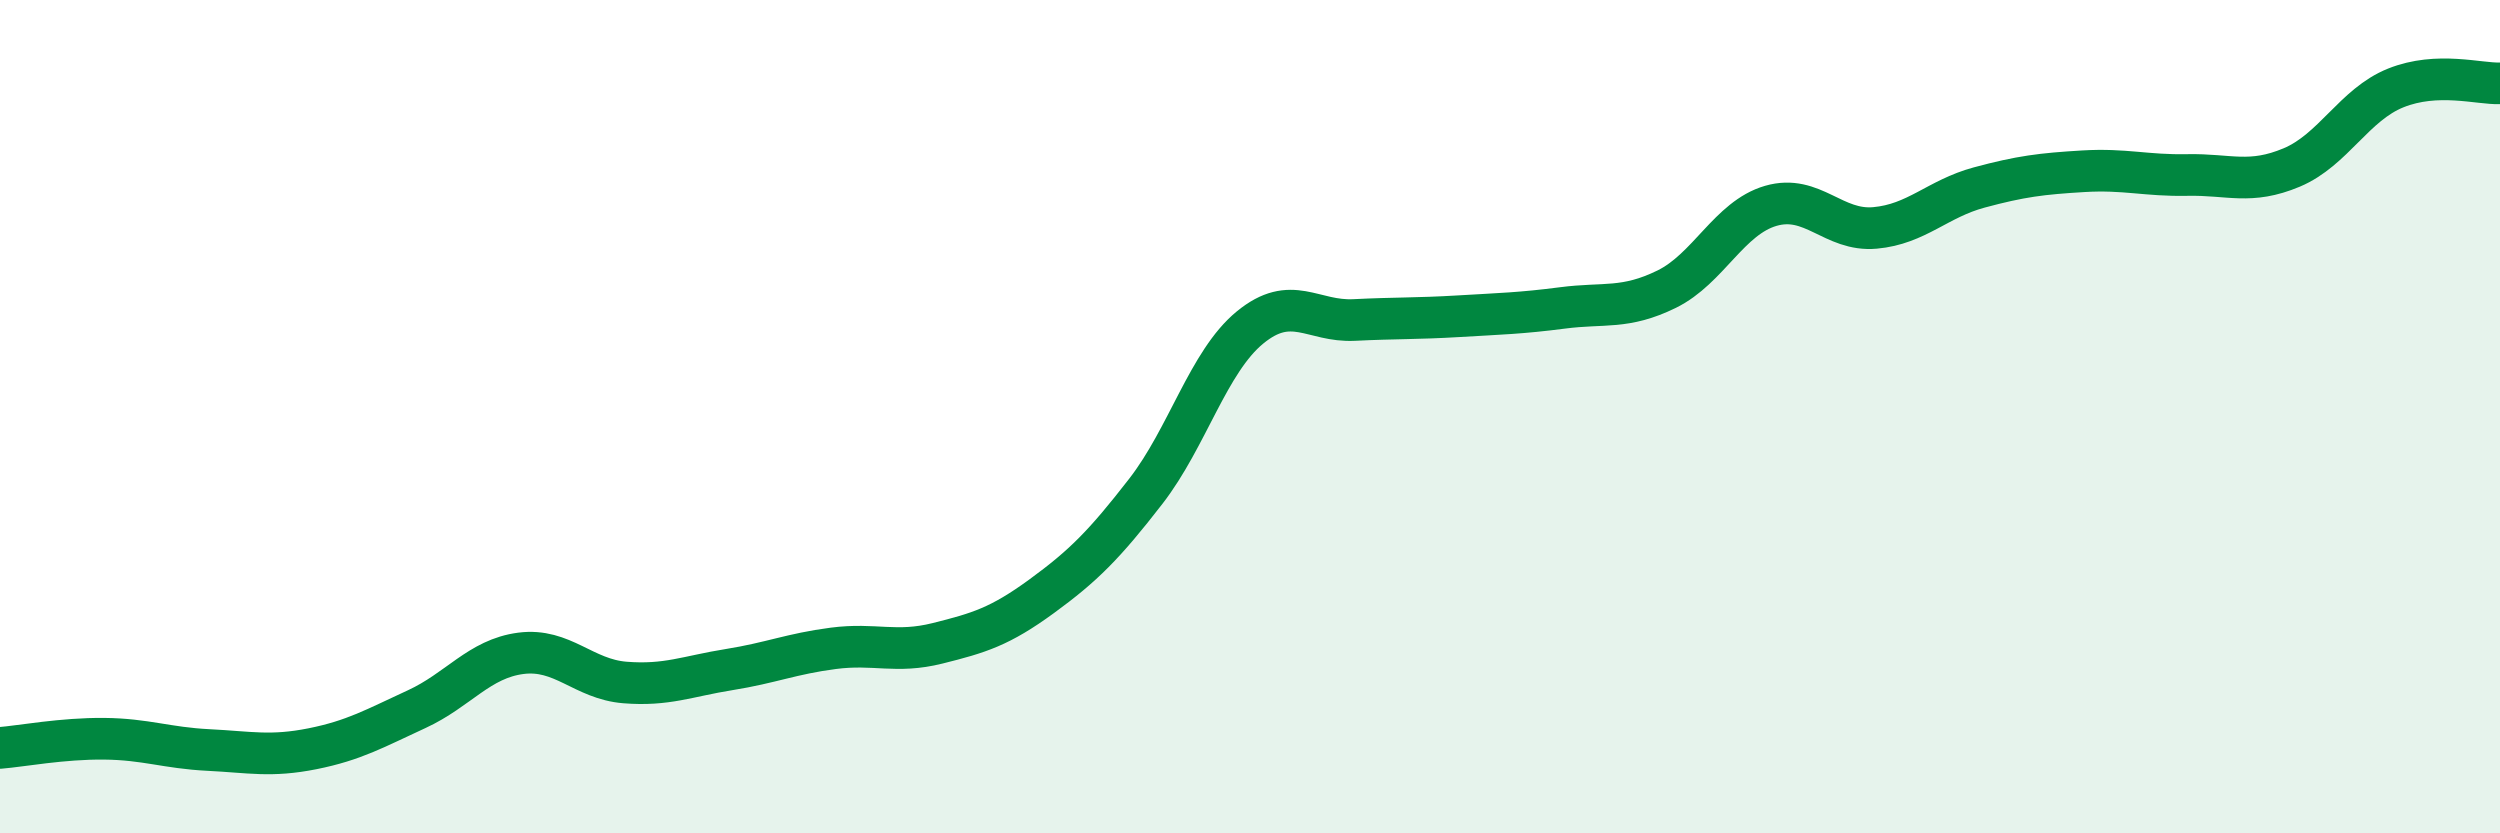 
    <svg width="60" height="20" viewBox="0 0 60 20" xmlns="http://www.w3.org/2000/svg">
      <path
        d="M 0,17.95 C 0.5,17.91 1.5,17.72 2.5,17.73 C 3.5,17.74 4,17.95 5,18 C 6,18.05 6.5,18.17 7.5,17.97 C 8.5,17.77 9,17.48 10,17.02 C 11,16.56 11.5,15.81 12.5,15.68 C 13.5,15.55 14,16.3 15,16.38 C 16,16.46 16.5,16.23 17.5,16.07 C 18.5,15.91 19,15.69 20,15.56 C 21,15.43 21.5,15.69 22.5,15.44 C 23.5,15.19 24,15.04 25,14.31 C 26,13.58 26.5,13.08 27.5,11.79 C 28.5,10.5 29,8.68 30,7.86 C 31,7.04 31.5,7.73 32.5,7.68 C 33.5,7.63 34,7.65 35,7.59 C 36,7.53 36.5,7.52 37.5,7.39 C 38.5,7.26 39,7.43 40,6.94 C 41,6.45 41.5,5.23 42.5,4.94 C 43.5,4.65 44,5.56 45,5.47 C 46,5.38 46.5,4.77 47.5,4.5 C 48.5,4.23 49,4.17 50,4.11 C 51,4.05 51.5,4.22 52.5,4.2 C 53.5,4.18 54,4.44 55,4.02 C 56,3.6 56.5,2.51 57.5,2.11 C 58.5,1.71 59.5,2.02 60,2L60 20L0 20Z"
        fill="#008740"
        opacity="0.1"
        stroke-linecap="round"
        stroke-linejoin="round"
      />
      <path
        d="M 0,17.95 C 0.5,17.91 1.5,17.72 2.5,17.73 C 3.5,17.74 4,17.95 5,18 C 6,18.05 6.5,18.17 7.5,17.97 C 8.5,17.77 9,17.48 10,17.02 C 11,16.56 11.5,15.81 12.5,15.68 C 13.5,15.55 14,16.3 15,16.38 C 16,16.46 16.5,16.23 17.5,16.07 C 18.5,15.91 19,15.69 20,15.56 C 21,15.43 21.5,15.69 22.5,15.44 C 23.5,15.19 24,15.04 25,14.31 C 26,13.58 26.5,13.08 27.5,11.79 C 28.5,10.5 29,8.68 30,7.86 C 31,7.04 31.5,7.73 32.5,7.68 C 33.5,7.63 34,7.65 35,7.59 C 36,7.53 36.5,7.52 37.5,7.39 C 38.5,7.26 39,7.43 40,6.94 C 41,6.45 41.5,5.23 42.5,4.94 C 43.5,4.65 44,5.56 45,5.47 C 46,5.38 46.5,4.77 47.5,4.5 C 48.5,4.23 49,4.17 50,4.11 C 51,4.05 51.5,4.22 52.5,4.2 C 53.5,4.18 54,4.44 55,4.02 C 56,3.6 56.5,2.51 57.5,2.11 C 58.5,1.71 59.5,2.02 60,2"
        stroke="#008740"
        stroke-width="1"
        fill="none"
        stroke-linecap="round"
        stroke-linejoin="round"
      />
    </svg>
  